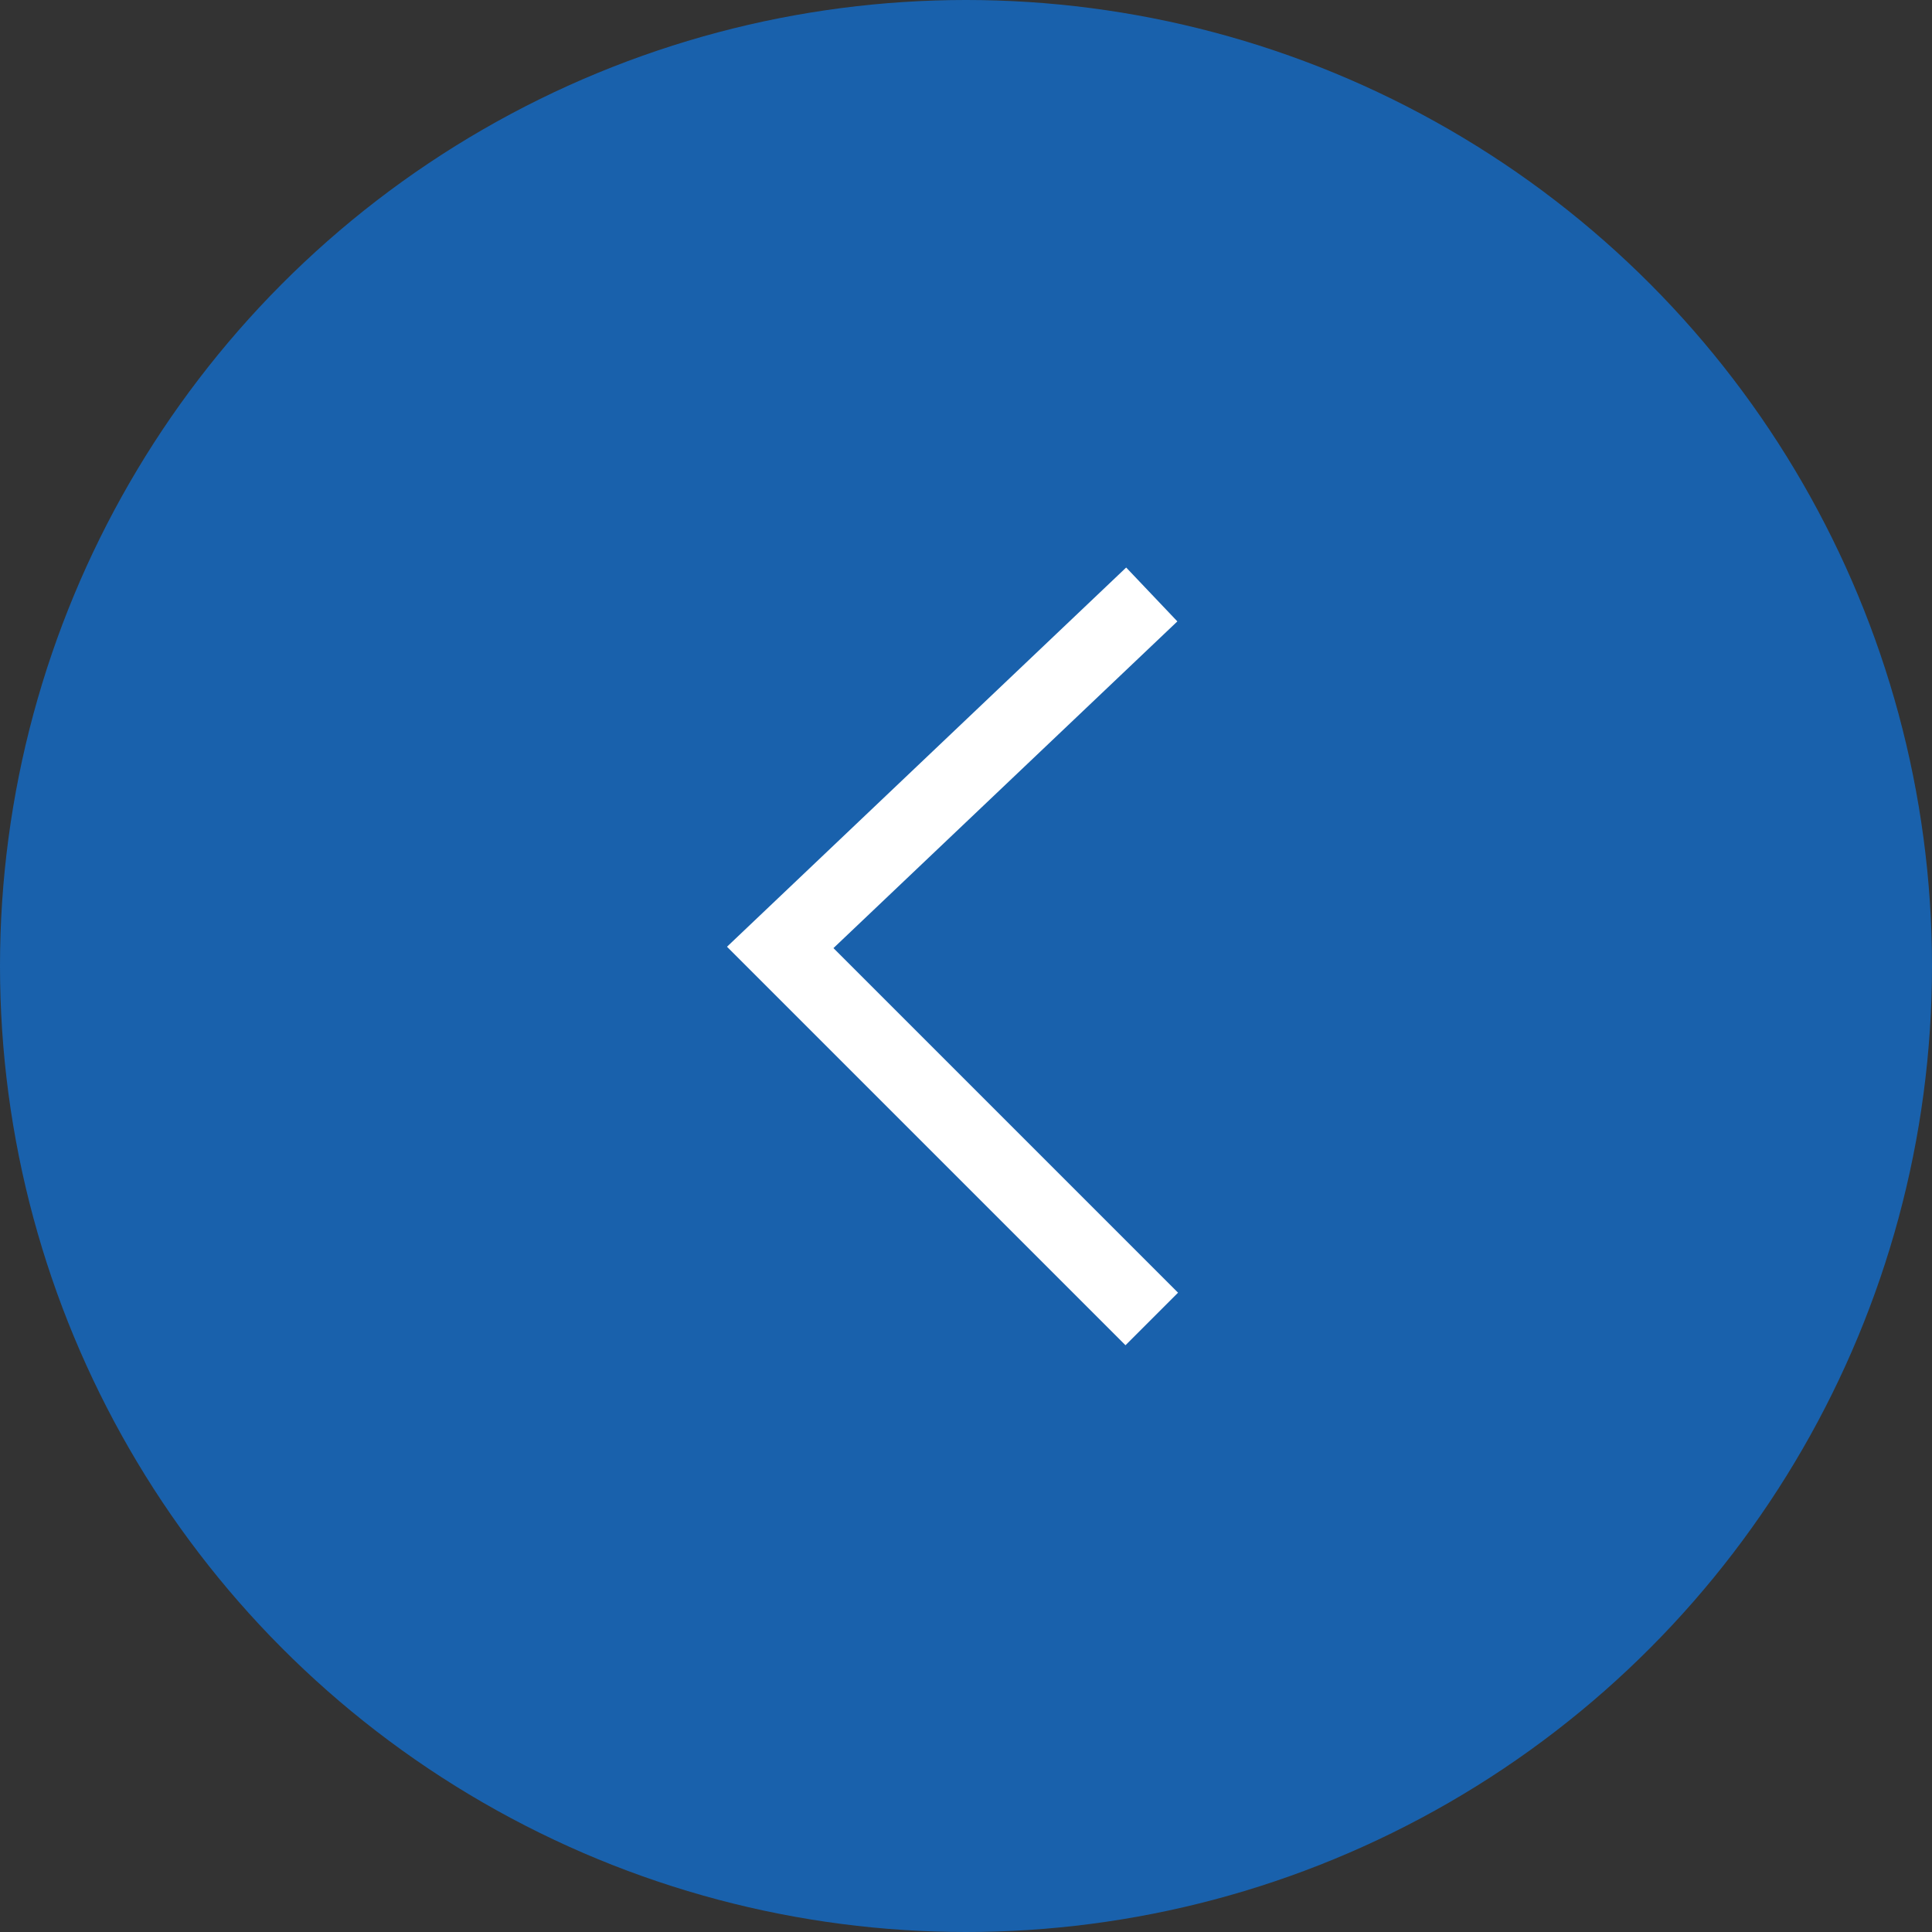 <?xml version="1.0" encoding="UTF-8"?> <svg xmlns="http://www.w3.org/2000/svg" width="52" height="52" viewBox="0 0 52 52" fill="none"><rect x="0" y="0" width="52" height="52" fill="#333333" stroke="none"/> <circle cx="26" cy="26" r="26" fill="#1961AC"></circle> <path d="M31 16L21 25.5L31 35.5" stroke="white" stroke-width="2"></path> </svg> 